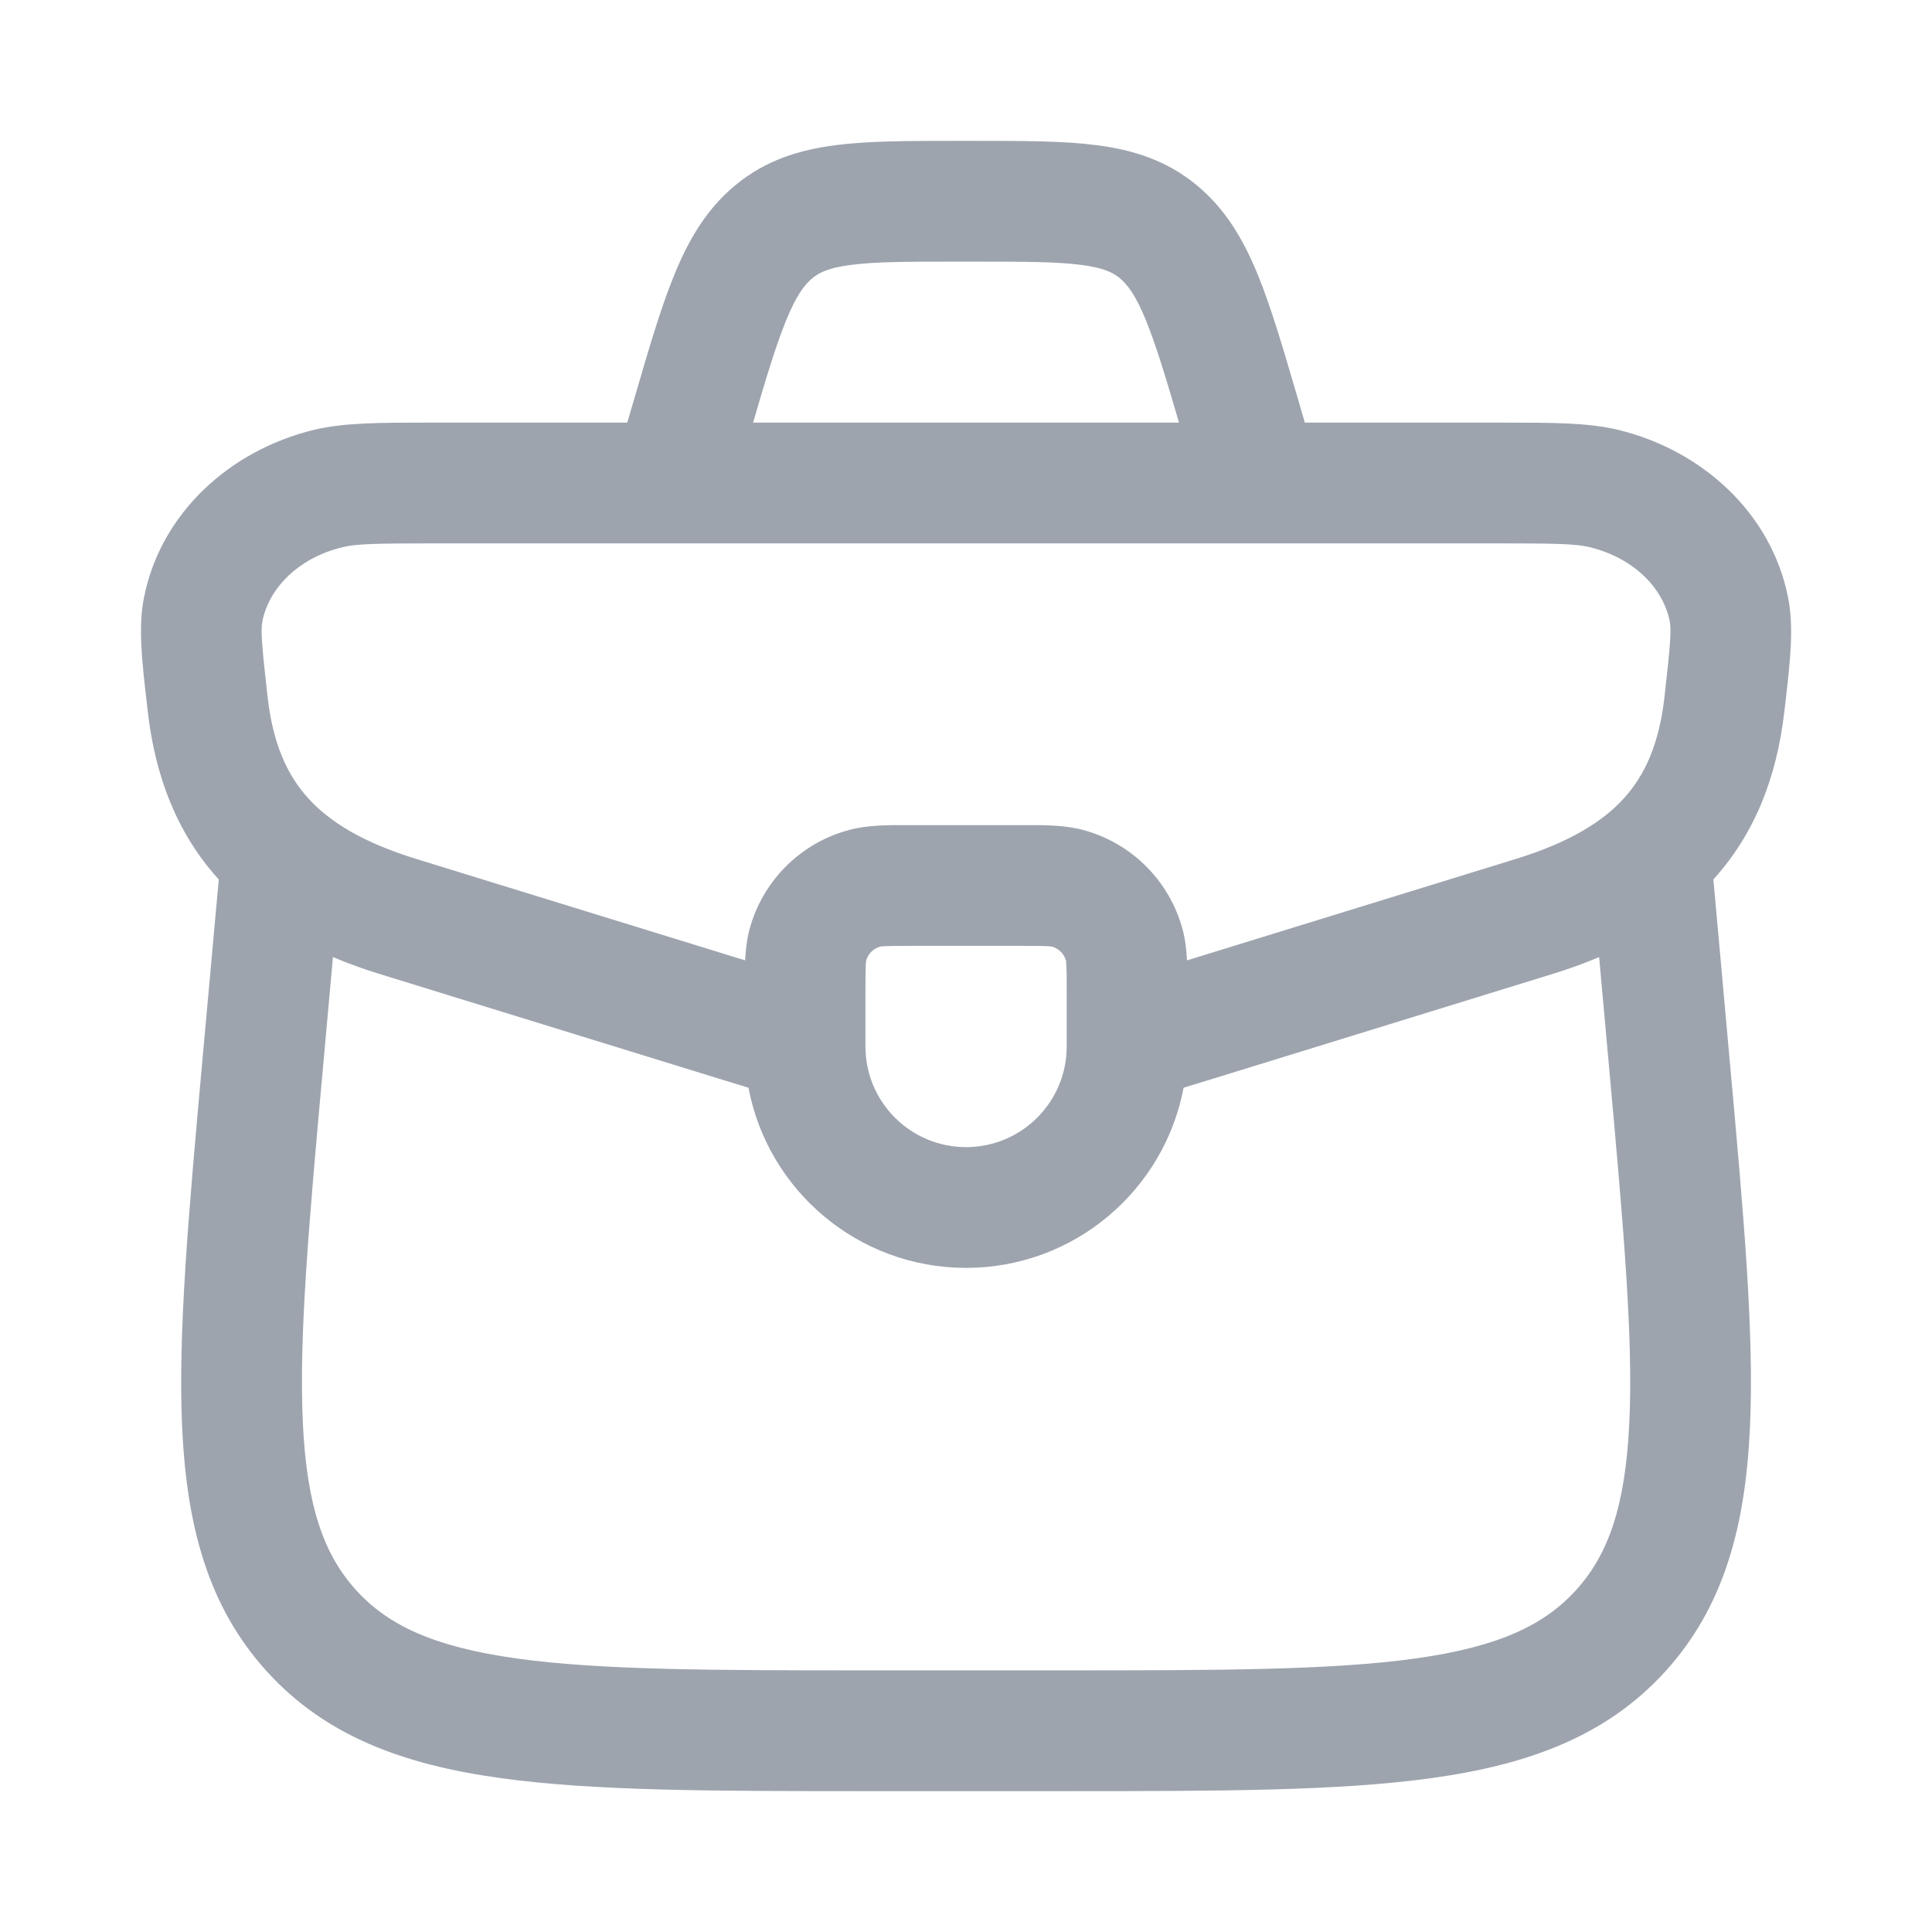 <svg width="24" height="24" viewBox="0 0 24 24" fill="none" xmlns="http://www.w3.org/2000/svg">
<path fill-rule="evenodd" clip-rule="evenodd" d="M11.853 1.75C11.283 1.75 10.785 1.75 10.374 1.804C9.927 1.862 9.51 1.991 9.137 2.299C8.772 2.599 8.55 2.987 8.374 3.42C8.205 3.833 8.052 4.36 7.869 4.988L7.792 5.25L5.326 5.25C4.715 5.25 4.275 5.25 3.903 5.339C2.857 5.592 1.995 6.373 1.788 7.426C1.715 7.796 1.764 8.217 1.823 8.727L1.835 8.835C1.928 9.644 2.196 10.346 2.71 10.917L2.717 10.924L2.717 10.933L2.515 13.163C2.344 15.061 2.208 16.563 2.263 17.744C2.321 18.957 2.583 19.956 3.313 20.761C4.043 21.566 5.01 21.92 6.209 22.087C7.373 22.25 8.873 22.25 10.765 22.25H13.236C15.128 22.25 16.628 22.25 17.793 22.087C18.991 21.92 19.958 21.566 20.689 20.761C21.419 19.956 21.681 18.957 21.738 17.744C21.794 16.563 21.658 15.061 21.486 13.163L21.285 10.933L21.284 10.924L21.291 10.917C21.805 10.346 22.074 9.644 22.166 8.835L22.179 8.727C22.238 8.217 22.286 7.796 22.213 7.426C22.006 6.373 21.144 5.592 20.098 5.339C19.726 5.25 19.286 5.25 18.675 5.25L16.209 5.25L16.133 4.988C15.949 4.36 15.796 3.833 15.628 3.42C15.451 2.987 15.229 2.599 14.864 2.299C14.491 1.991 14.074 1.862 13.627 1.804C13.216 1.75 12.718 1.75 12.148 1.75H11.853ZM14.646 5.25C14.48 4.681 14.36 4.286 14.238 3.986C14.108 3.664 14.004 3.534 13.911 3.456C13.826 3.386 13.709 3.327 13.433 3.291C13.131 3.251 12.731 3.25 12.103 3.25H11.898C11.27 3.25 10.87 3.251 10.568 3.291C10.292 3.327 10.176 3.386 10.091 3.456C9.997 3.534 9.894 3.664 9.763 3.986C9.641 4.286 9.521 4.681 9.355 5.25H14.646ZM4.014 13.24L4.136 11.889C4.325 11.969 4.522 12.04 4.728 12.103L8.906 13.392C9.042 13.434 9.173 13.474 9.298 13.512C9.538 14.786 10.657 15.75 12.001 15.75C13.344 15.75 14.463 14.786 14.703 13.512C14.828 13.474 14.959 13.434 15.095 13.392L19.273 12.103C19.479 12.04 19.677 11.969 19.865 11.889L19.987 13.24C20.165 15.209 20.29 16.608 20.24 17.673C20.191 18.717 19.977 19.313 19.578 19.753C19.18 20.191 18.612 20.458 17.585 20.602C16.537 20.748 15.142 20.75 13.177 20.75H10.825C8.86 20.75 7.465 20.748 6.416 20.602C5.39 20.458 4.821 20.191 4.423 19.753C4.025 19.313 3.811 18.717 3.762 17.673C3.712 16.608 3.836 15.209 4.014 13.24ZM14.745 11.93L18.831 10.67C19.493 10.466 19.91 10.209 20.177 9.912C20.437 9.624 20.61 9.237 20.676 8.665C20.753 7.988 20.763 7.824 20.741 7.715C20.665 7.325 20.315 6.935 19.746 6.797C19.572 6.755 19.329 6.75 18.573 6.75H5.428C4.672 6.75 4.429 6.755 4.256 6.797C3.686 6.935 3.337 7.325 3.26 7.715C3.238 7.824 3.248 7.988 3.325 8.665C3.391 9.237 3.565 9.624 3.825 9.912C4.092 10.209 4.508 10.466 5.17 10.67L9.256 11.93C9.263 11.798 9.278 11.669 9.31 11.547C9.472 10.943 9.944 10.471 10.548 10.31C10.774 10.249 11.027 10.249 11.27 10.25L11.334 10.25H12.667L12.731 10.25C12.974 10.249 13.227 10.249 13.454 10.31C14.057 10.471 14.529 10.943 14.691 11.547C14.724 11.669 14.739 11.798 14.745 11.93ZM10.76 11.933C10.783 11.848 10.849 11.783 10.934 11.759C10.938 11.758 10.958 11.755 11.004 11.753C11.076 11.75 11.172 11.75 11.334 11.75H12.667C12.829 11.75 12.925 11.75 12.998 11.753C13.043 11.755 13.063 11.758 13.068 11.759C13.152 11.783 13.218 11.848 13.242 11.933C13.242 11.938 13.245 11.957 13.247 12.003C13.251 12.075 13.251 12.171 13.251 12.333V13C13.251 13.69 12.691 14.25 12.001 14.25C11.31 14.25 10.751 13.69 10.751 13V12.333C10.751 12.171 10.751 12.075 10.754 12.003C10.756 11.957 10.759 11.938 10.76 11.933Z" fill="#9DA4AE"/>
</svg>
